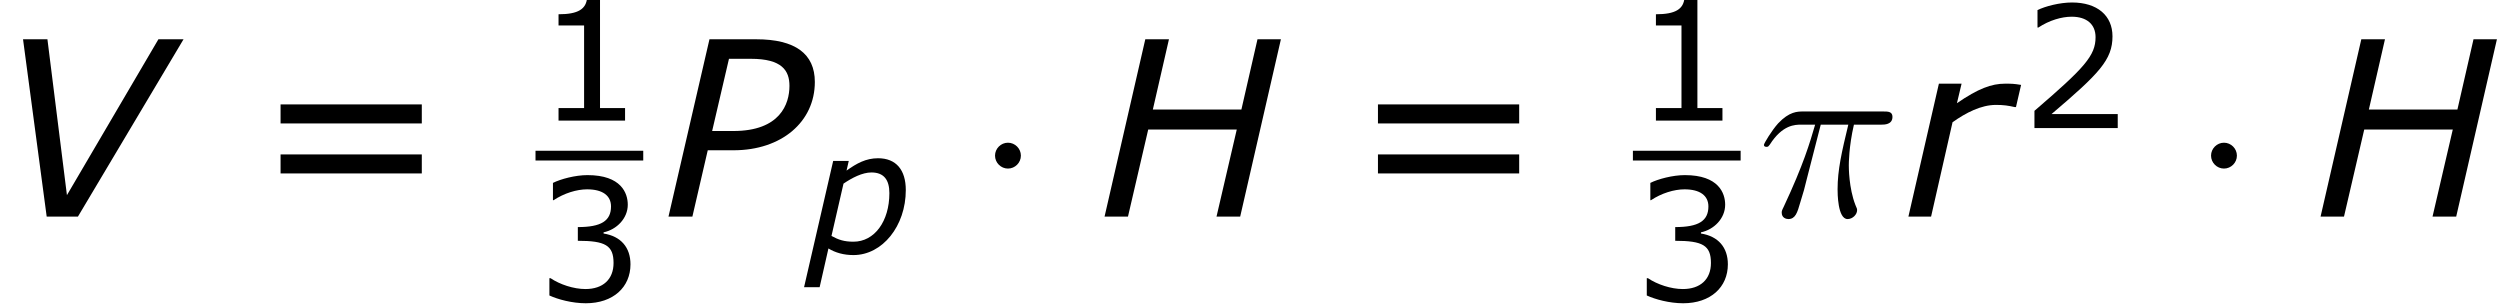<?xml version='1.0' encoding='ISO-8859-1'?>
<!DOCTYPE svg PUBLIC "-//W3C//DTD SVG 1.1//EN" "http://www.w3.org/Graphics/SVG/1.1/DTD/svg11.dtd">
<!-- This file was generated by dvisvgm 1.2.2 (x86_64-unknown-linux-gnu) -->
<!-- Thu Mar 23 08:45:35 2017 -->
<svg height='24.243pt' version='1.1' viewBox='0 0 199.42 24.243' width='199.42pt' xmlns='http://www.w3.org/2000/svg' xmlns:xlink='http://www.w3.org/1999/xlink'>
<defs>
<path d='M13.098 -12.563H11.439L10.299 -7.586H4.026L5.167 -12.563H3.491L0.605 0H2.264L3.698 -6.169H9.971L8.536 0H10.213L13.098 -12.563Z' id='g1-72'/>
<path d='M5.201 -4.7C8.605 -4.7 10.956 -6.722 10.956 -9.539C10.956 -11.543 9.556 -12.563 6.808 -12.563H3.491L0.588 0H2.281L3.37 -4.7H5.201ZM9.158 -9.262C9.158 -7.983 8.502 -6.065 5.184 -6.065H3.681L4.873 -11.18H6.428C8.623 -11.18 9.158 -10.351 9.158 -9.262Z' id='g1-80'/>
<path d='M13.254 -12.563H11.474L4.994 -1.521L3.612 -12.563H1.884L3.56 0H5.772L13.254 -12.563Z' id='g1-86'/>
<path d='M10.057 -6.445C10.057 -8.502 9.072 -9.694 7.223 -9.694C5.996 -9.694 5.046 -9.176 4.009 -8.433L4.234 -9.418H2.644L-0.328 3.473H1.261L2.16 -0.484C2.868 -0.052 3.715 0.19 4.717 0.19C7.672 0.19 10.057 -2.782 10.057 -6.445ZM8.381 -6.134C8.381 -3.249 6.86 -1.175 4.717 -1.175C3.767 -1.175 3.197 -1.365 2.471 -1.763L3.698 -7.102C4.562 -7.69 5.616 -8.243 6.549 -8.243C7.828 -8.243 8.381 -7.482 8.381 -6.134Z' id='g1-112'/>
<path d='M8.087 -7.759L8.45 -9.331C7.914 -9.418 7.776 -9.418 7.309 -9.418C6.359 -9.418 5.409 -9.072 3.905 -8.035L4.234 -9.418H2.627L0.467 0H2.074L3.594 -6.687C4.545 -7.361 5.616 -7.914 6.67 -7.914C7.223 -7.914 7.551 -7.862 8.001 -7.759H8.087Z' id='g1-114'/>
<path d='M9.141 0V-1.279H6.584V-12.597H5.27C5.201 -11.37 4.337 -10.852 2.35 -10.852V-9.711H4.959V-1.279H2.35V0H9.141Z' id='g3-49'/>
<path d='M9.867 0V-1.434H3.11C7.966 -5.564 9.331 -6.964 9.331 -9.366C9.331 -11.491 7.776 -12.822 5.201 -12.822C3.957 -12.822 2.471 -12.442 1.676 -12.044V-10.264H1.763C2.886 -11.007 4.147 -11.37 5.167 -11.37C6.705 -11.37 7.603 -10.593 7.603 -9.279C7.603 -7.396 6.497 -6.169 1.365 -1.763V0H9.867Z' id='g3-50'/>
<path d='M9.694 -3.715C9.694 -5.443 8.709 -6.584 6.947 -6.86V-6.981C8.277 -7.258 9.418 -8.398 9.418 -9.798C9.418 -10.973 8.761 -12.822 5.305 -12.822C4.061 -12.822 2.575 -12.424 1.78 -12.027V-10.264H1.849C2.92 -10.973 4.199 -11.37 5.27 -11.37C6.843 -11.37 7.707 -10.731 7.707 -9.625C7.707 -8.139 6.687 -7.517 4.32 -7.517V-6.117C7.119 -6.117 7.966 -5.651 7.966 -3.853C7.966 -2.177 6.877 -1.192 5.098 -1.192C3.888 -1.192 2.488 -1.659 1.538 -2.298H1.417V-0.536C2.281 -0.138 3.732 0.259 5.132 0.259C7.932 0.259 9.694 -1.382 9.694 -3.715Z' id='g3-51'/>
<path d='M12.079 -6.601V-7.949H2.074V-6.601H12.079ZM12.079 -3.059V-4.406H2.074V-3.059H12.079Z' id='g3-61'/>
<use id='g5-49' transform='scale(0.694)' xlink:href='#g3-49'/>
<use id='g5-50' transform='scale(0.694)' xlink:href='#g3-50'/>
<use id='g5-51' transform='scale(0.694)' xlink:href='#g3-51'/>
<use id='g7-112' transform='scale(0.694)' xlink:href='#g1-112'/>
<path d='M3.318 -4.32C3.318 -4.821 2.903 -5.236 2.402 -5.236S1.486 -4.821 1.486 -4.32S1.901 -3.404 2.402 -3.404S3.318 -3.819 3.318 -4.32Z' id='g8-1'/>
<path d='M4.476 -6.515H6.428C5.962 -4.579 5.668 -3.318 5.668 -1.935C5.668 -1.693 5.668 0.173 6.376 0.173C6.739 0.173 7.05 -0.156 7.05 -0.449C7.05 -0.536 7.05 -0.57 6.929 -0.829C6.463 -2.022 6.463 -3.508 6.463 -3.629C6.463 -3.732 6.463 -4.959 6.826 -6.515H8.761C8.986 -6.515 9.556 -6.515 9.556 -7.068C9.556 -7.448 9.228 -7.448 8.916 -7.448H3.231C2.834 -7.448 2.246 -7.448 1.452 -6.601C1.002 -6.1 0.449 -5.184 0.449 -5.08S0.536 -4.942 0.639 -4.942C0.76 -4.942 0.778 -4.994 0.864 -5.098C1.763 -6.515 2.661 -6.515 3.093 -6.515H4.078C3.698 -5.219 3.266 -3.715 1.849 -0.691C1.711 -0.415 1.711 -0.38 1.711 -0.276C1.711 0.086 2.022 0.173 2.177 0.173C2.678 0.173 2.817 -0.276 3.024 -1.002C3.3 -1.884 3.3 -1.918 3.473 -2.609L4.476 -6.515Z' id='g9-25'/>
</defs>
<g id='page1' transform='matrix(1.126 0 0 1.126 -80.23 -65.547)'>
<use x='71' xlink:href='#g1-86' y='73.558'/>
<use x='89.054' xlink:href='#g3-61' y='73.558'/>
<use x='109.189' xlink:href='#g5-49' y='66.754'/>
<rect height='0.691' width='7.632' x='109.189' y='68.892'/>
<use x='109.189' xlink:href='#g5-51' y='79.516'/>
<use x='118.021' xlink:href='#g1-80' y='73.558'/>
<use x='128.441' xlink:href='#g7-112' y='76.15'/>
<use x='140.256' xlink:href='#g8-1' y='73.558'/>
<use x='148.896' xlink:href='#g1-72' y='73.558'/>
<use x='166.795' xlink:href='#g3-61' y='73.558'/>
<use x='186.93' xlink:href='#g5-49' y='66.754'/>
<rect height='0.691' width='7.632' x='186.93' y='68.892'/>
<use x='186.93' xlink:href='#g5-51' y='79.516'/>
<use x='195.762' xlink:href='#g9-25' y='73.558'/>
<use x='205.98' xlink:href='#g1-114' y='73.558'/>
<use x='214.429' xlink:href='#g5-50' y='67.287'/>
<use x='226.401' xlink:href='#g8-1' y='73.558'/>
<use x='235.041' xlink:href='#g1-72' y='73.558'/>
</g>
</svg>

